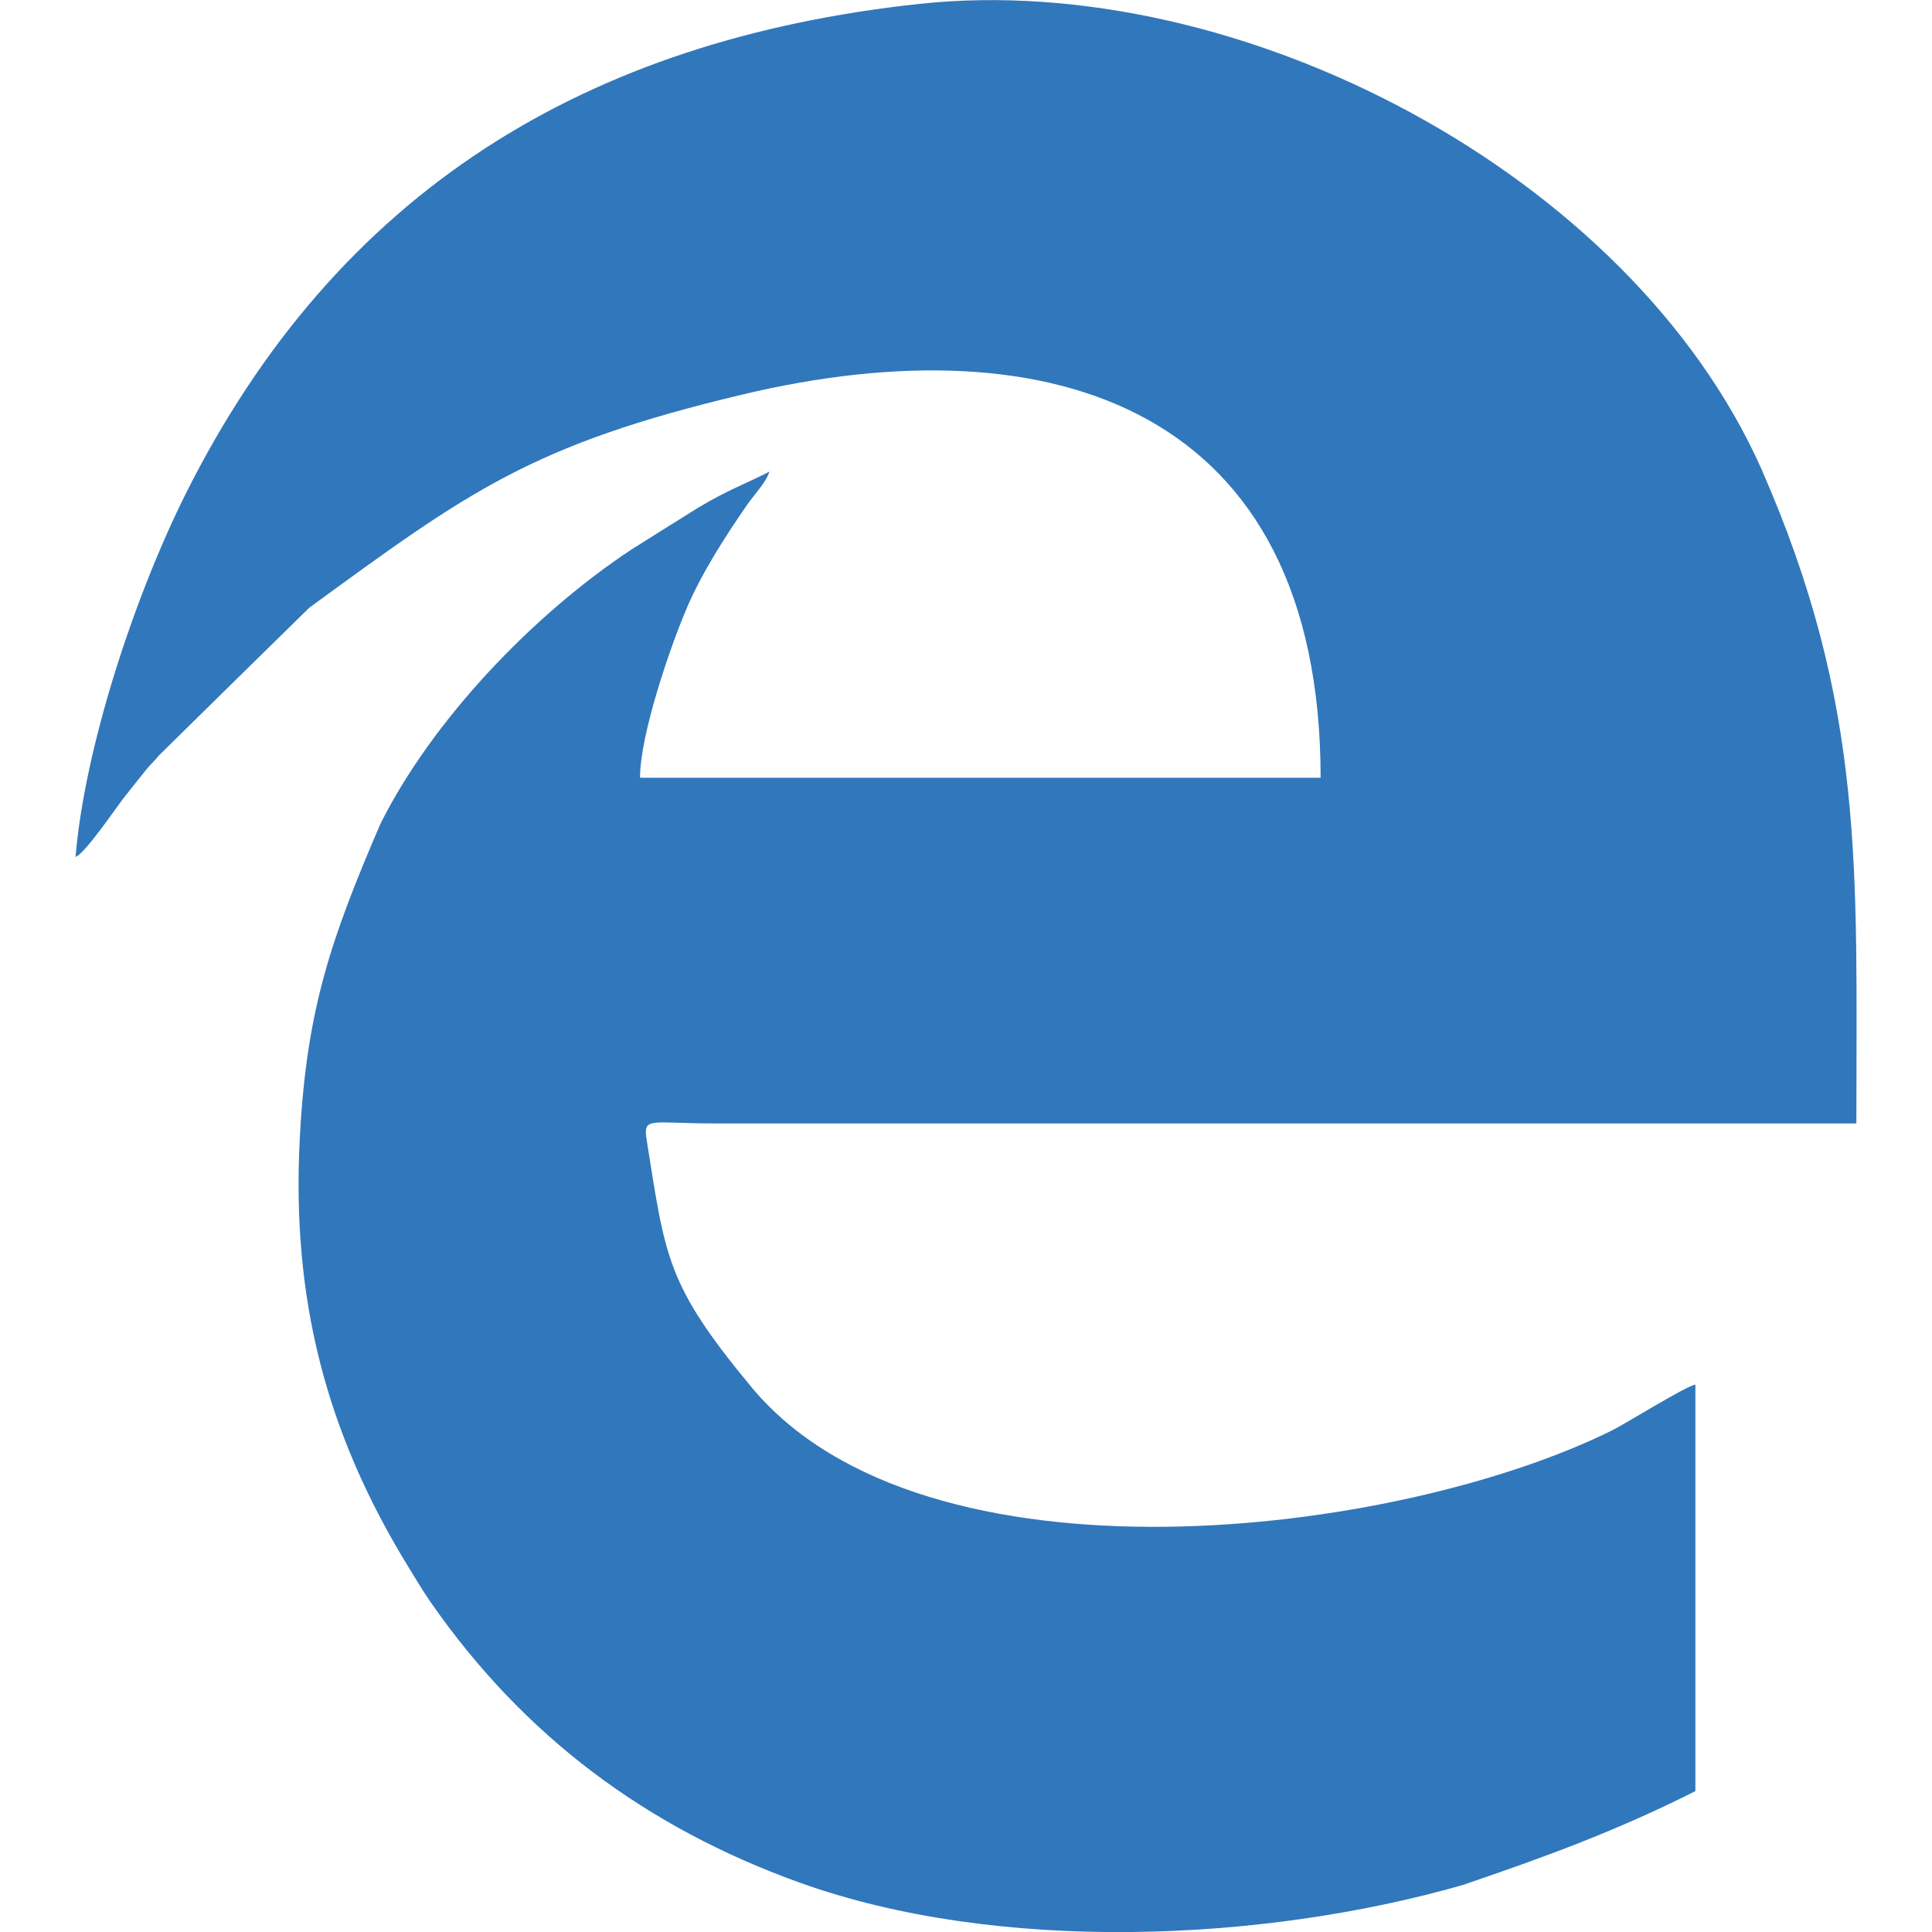 <?xml version="1.0" encoding="utf-8"?>
<!-- Generator: Adobe Illustrator 18.1.1, SVG Export Plug-In . SVG Version: 6.00 Build 0)  -->
<svg version="1.1" id="Слой_1" xmlns="http://www.w3.org/2000/svg" xmlns:xlink="http://www.w3.org/1999/xlink" x="0px" y="0px"
	 viewBox="0 0 41.741 41.746" enable-background="new 0 0 41.741 41.746" xml:space="preserve">
<g>
	<path fill-rule="evenodd" clip-rule="evenodd" fill="#3177BB" d="M28.532,16.803c-4.899,0-9.802,0-14.704,0
		c0-0.933,0.652-2.83,1.01-3.665c0.326-0.766,0.835-1.552,1.303-2.232c0.147-0.212,0.419-0.493,0.481-0.717
		c-0.468,0.248-0.896,0.391-1.547,0.786c-0.481,0.301-0.961,0.599-1.437,0.9c-2.122,1.405-4.296,3.678-5.42,5.926
		c-1.067,2.484-1.592,3.995-1.739,6.756c-0.187,3.474,0.55,6.386,2.362,9.326c0.159,0.261,0.293,0.485,0.464,0.733
		c2.016,2.9,4.663,4.867,7.965,6.056c4.284,1.539,9.989,1.295,14.322,0.057c1.796-0.611,3.343-1.177,5.037-2.032
		c0-2.924,0-5.852,0-8.781c-0.183,0.016-1.486,0.831-1.804,0.99c-4.642,2.297-14.859,3.564-18.593-0.941
		c-1.832-2.211-1.853-2.778-2.26-5.331c-0.081-0.517,0.061-0.362,1.454-0.362c8.226,0,16.455,0,24.681,0
		c0-5.486,0.2-9.009-2.052-14.14C35.218,3.758,26.781-0.661,19.862,0.084C12.683,0.858,7.288,4.116,4.006,10.681
		c-1.104,2.216-2.175,5.461-2.374,7.832c0.191-0.053,0.892-1.083,1.026-1.254c0.167-0.212,0.33-0.419,0.505-0.635
		c0.098-0.122,0.163-0.167,0.269-0.301c1.083-1.067,2.166-2.13,3.25-3.193c3.453-2.521,4.805-3.523,9.358-4.606
		C22.721,6.931,28.532,8.796,28.532,16.803L28.532,16.803z"/>
</g>
</svg>
